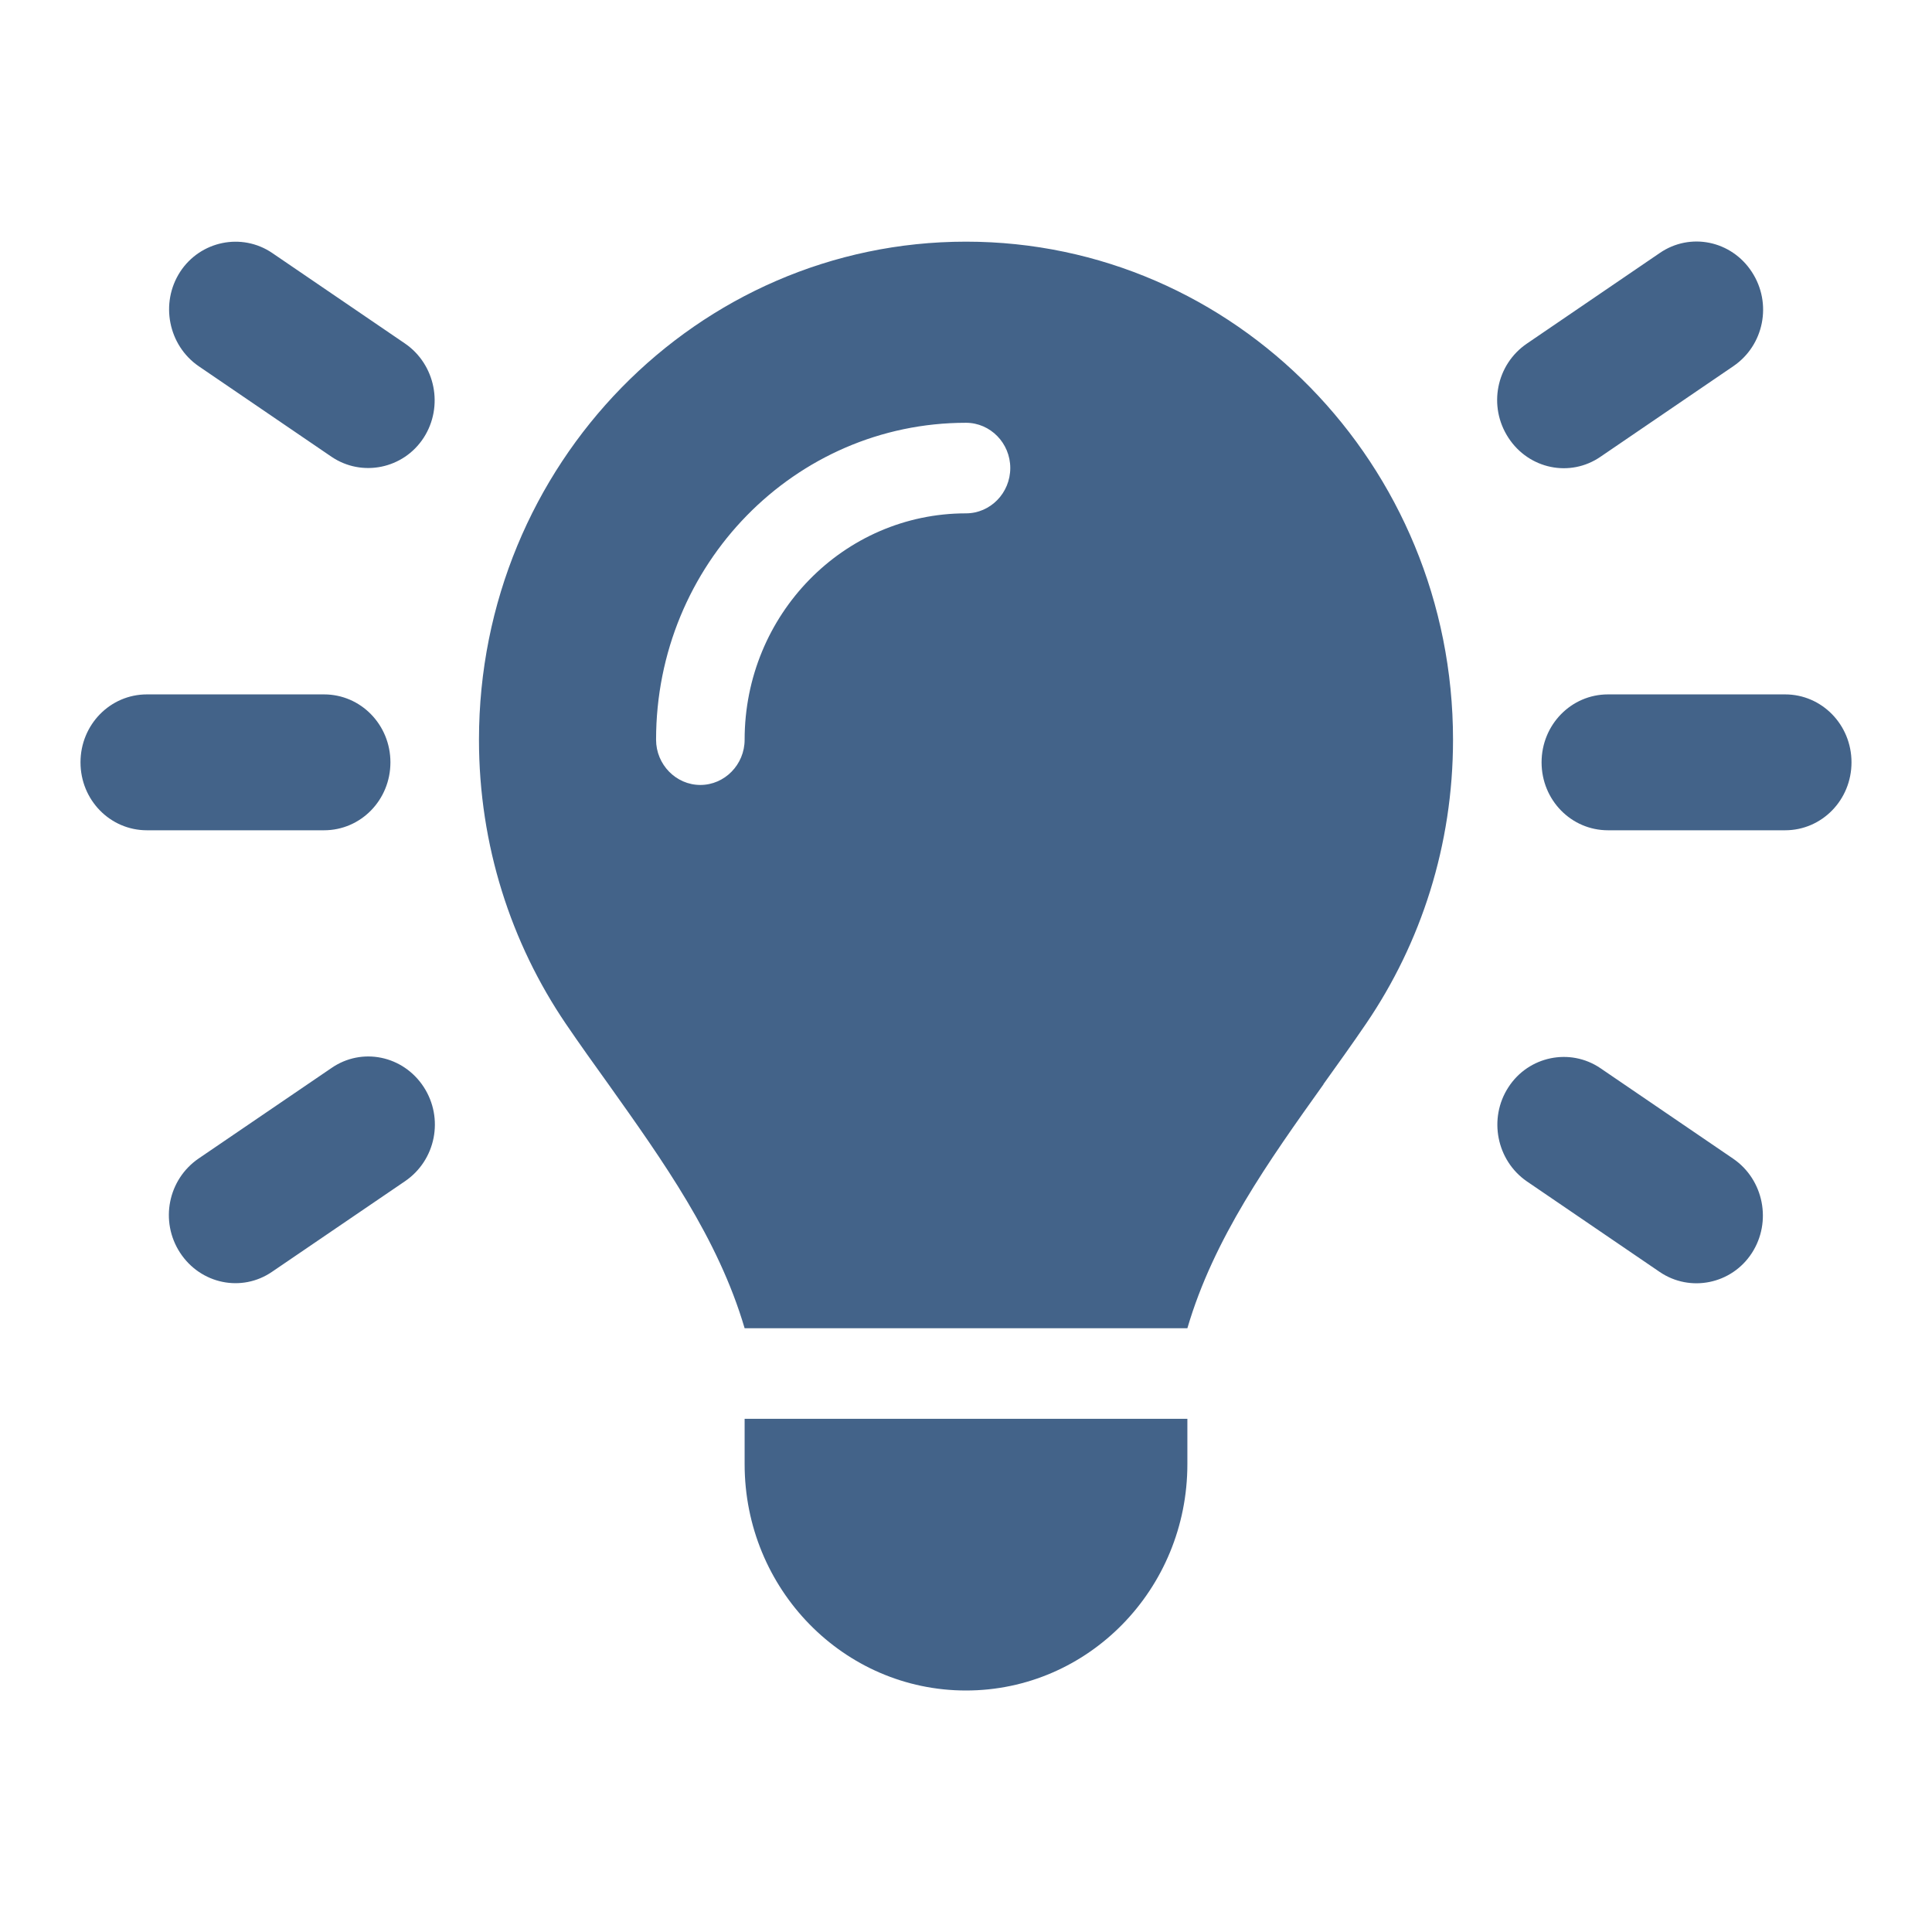 <svg width="24" height="24" viewBox="0 0 24 24" fill="none" xmlns="http://www.w3.org/2000/svg">
<path d="M3.382 3.143L5.032 4.268C5.41 4.528 5.513 5.051 5.263 5.438C5.012 5.825 4.496 5.93 4.118 5.674L2.468 4.549C2.09 4.289 1.987 3.765 2.237 3.378C2.488 2.992 3.004 2.886 3.382 3.143ZM21.532 4.549L19.882 5.674C19.504 5.934 18.992 5.828 18.738 5.438C18.483 5.048 18.586 4.528 18.968 4.268L20.618 3.143C20.996 2.883 21.508 2.988 21.762 3.378C22.017 3.768 21.914 4.289 21.532 4.549ZM1.825 8.626H4.025C4.482 8.626 4.85 9.003 4.85 9.47C4.85 9.938 4.482 10.314 4.025 10.314H1.825C1.368 10.314 1 9.938 1 9.47C1 9.003 1.368 8.626 1.825 8.626ZM19.975 8.626H22.175C22.632 8.626 23 9.003 23 9.47C23 9.938 22.632 10.314 22.175 10.314H19.975C19.518 10.314 19.15 9.938 19.15 9.47C19.15 9.003 19.518 8.626 19.975 8.626ZM5.032 14.673L3.382 15.797C3.004 16.058 2.492 15.952 2.237 15.562C1.983 15.172 2.086 14.652 2.468 14.391L4.118 13.267C4.496 13.006 5.008 13.112 5.263 13.502C5.517 13.892 5.414 14.412 5.032 14.673ZM19.882 13.27L21.532 14.395C21.91 14.655 22.013 15.179 21.762 15.566C21.512 15.952 20.996 16.058 20.618 15.801L18.968 14.676C18.59 14.416 18.487 13.892 18.738 13.506C18.988 13.119 19.504 13.013 19.882 13.27ZM16.441 13.47C15.761 14.423 15.077 15.383 14.75 16.5H9.25C8.92 15.379 8.236 14.423 7.559 13.47C7.38 13.221 7.201 12.971 7.029 12.718C6.349 11.716 5.95 10.5 5.95 9.189C5.95 5.772 8.659 3.002 12 3.002C15.341 3.002 18.05 5.772 18.05 9.189C18.05 10.5 17.651 11.716 16.971 12.715C16.799 12.968 16.62 13.217 16.441 13.467V13.47ZM14.75 18.188C14.75 19.742 13.519 21 12 21C10.481 21 9.25 19.742 9.25 18.188V17.625H14.75V18.188ZM12 6.377C12.303 6.377 12.55 6.124 12.55 5.814C12.55 5.505 12.303 5.252 12 5.252C9.872 5.252 8.15 7.013 8.15 9.189C8.15 9.498 8.398 9.751 8.7 9.751C9.002 9.751 9.25 9.498 9.25 9.189C9.25 7.635 10.481 6.377 12 6.377Z" fill="#436389"/>
</svg>
